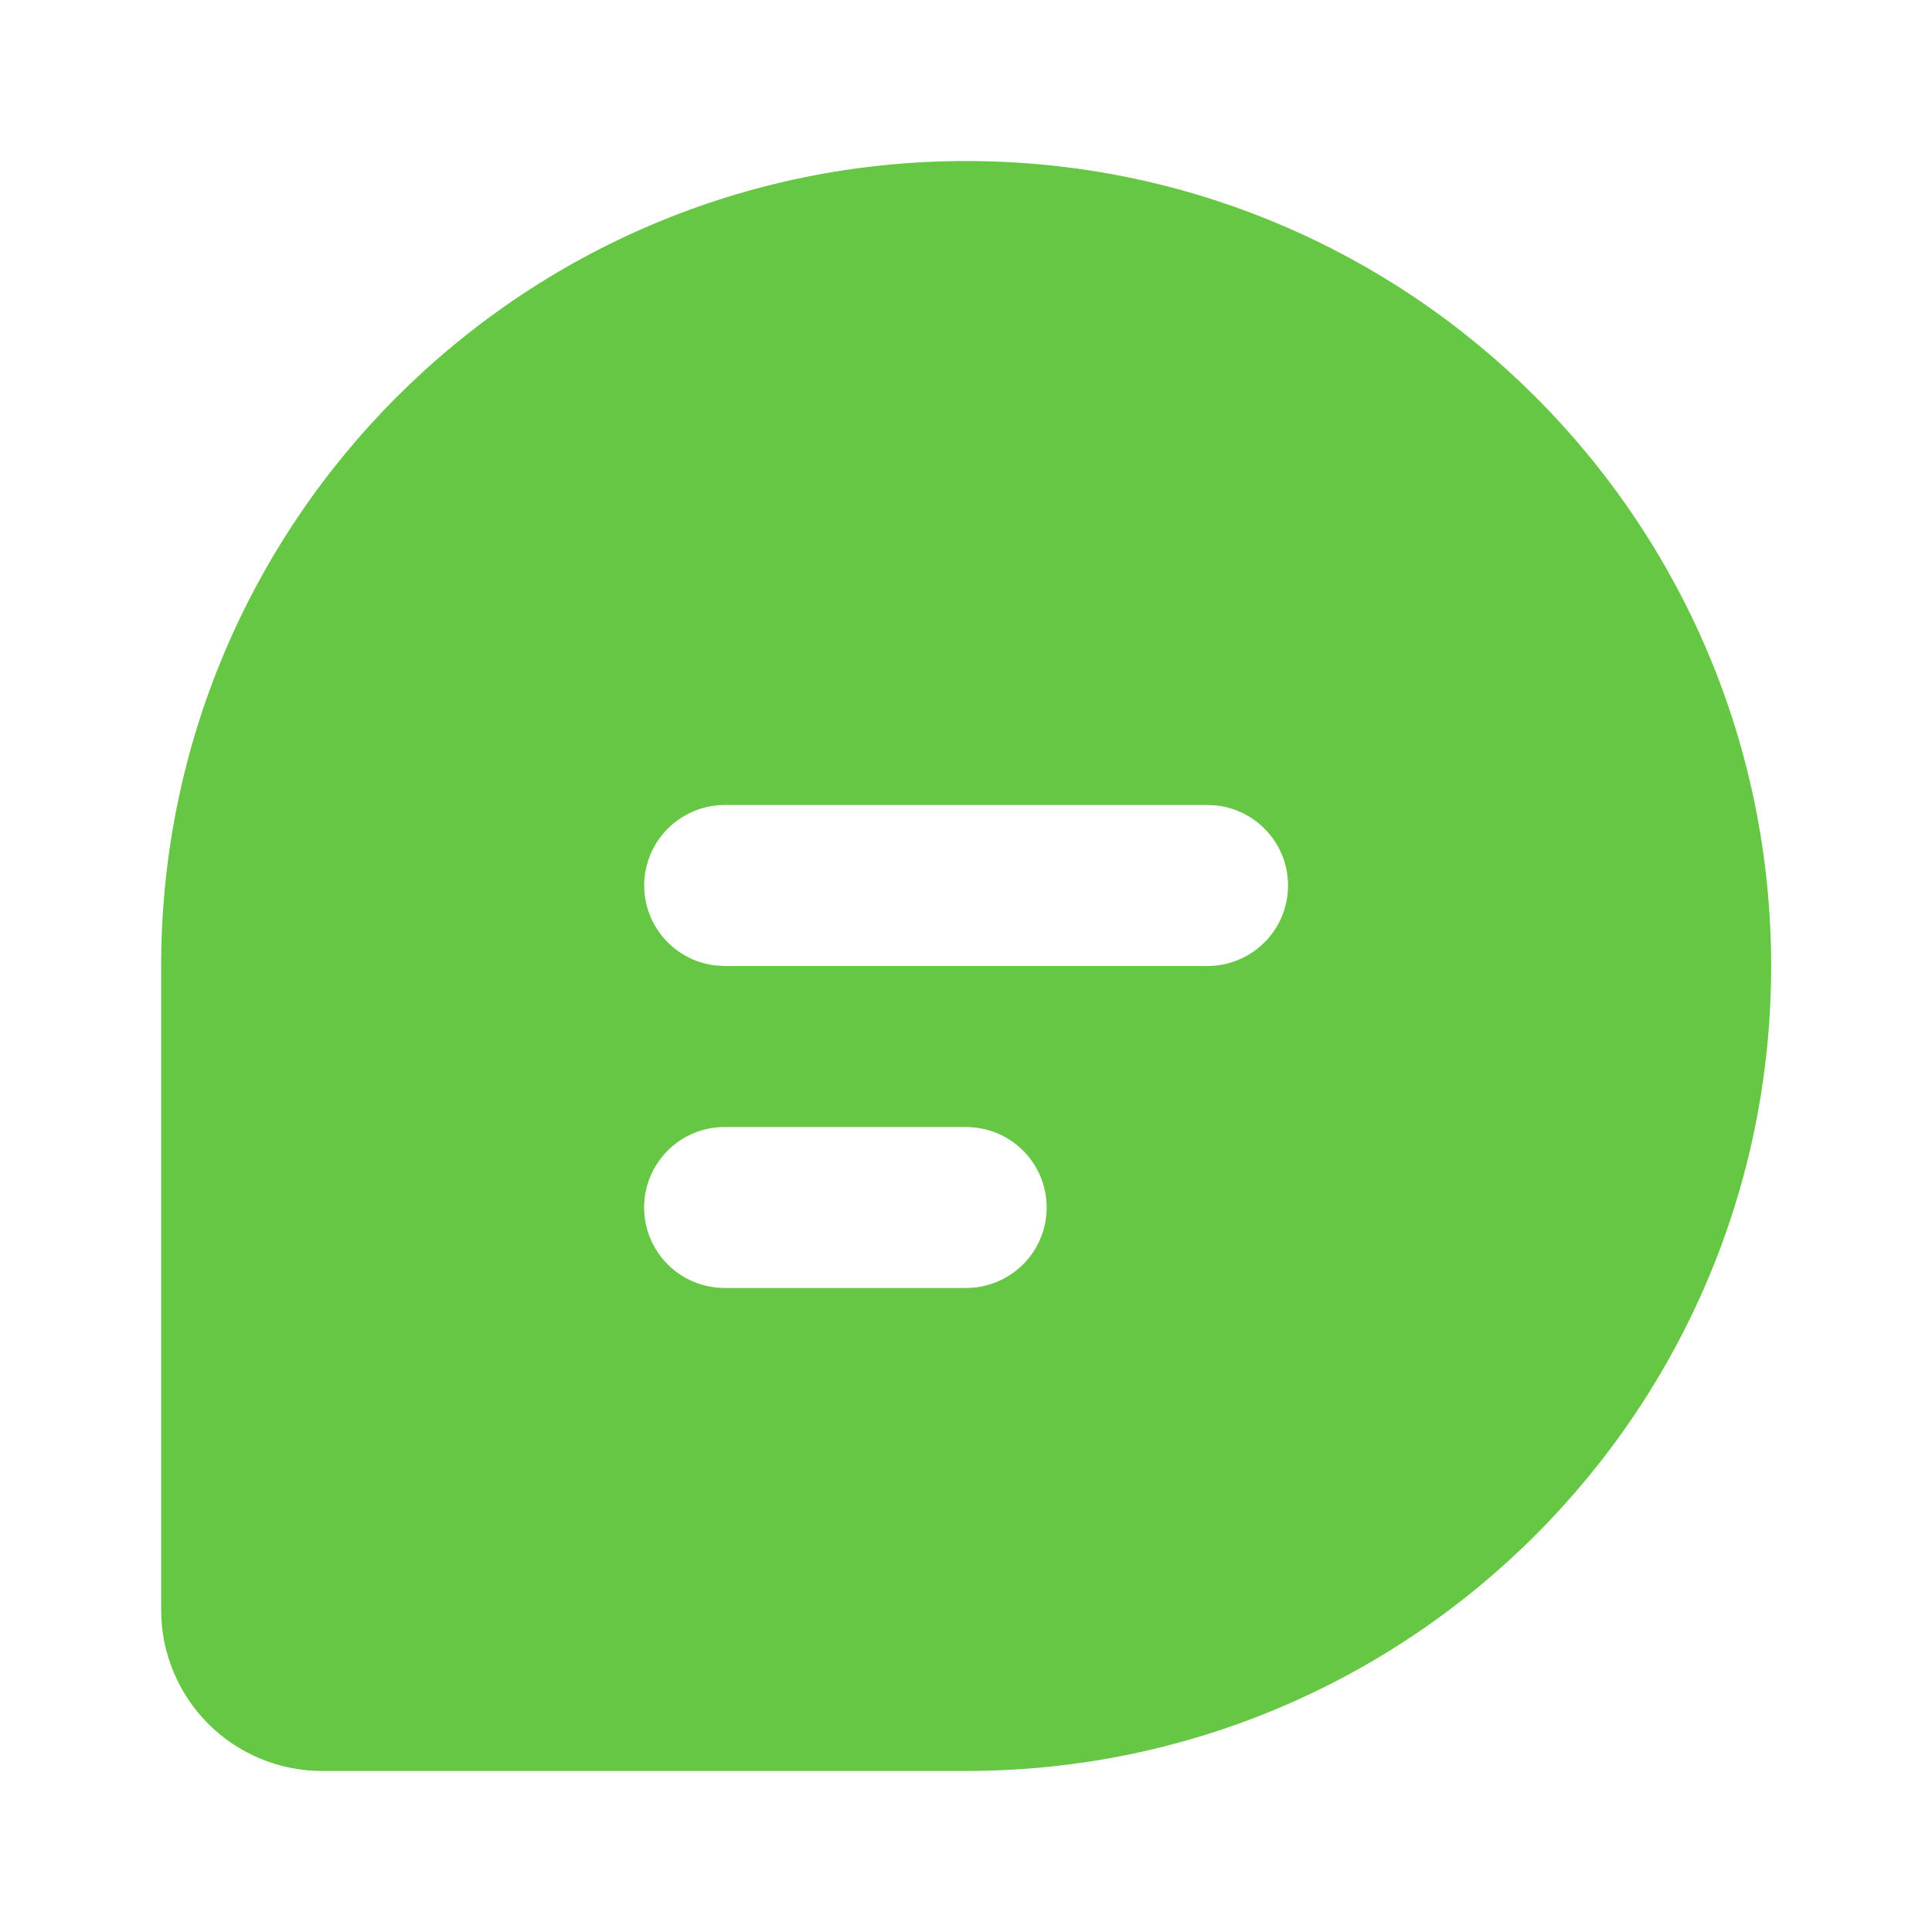 <svg width="20" height="20" viewBox="0 0 20 20" fill="none" xmlns="http://www.w3.org/2000/svg">
<path d="M10.001 1.667C14.604 1.667 18.335 5.397 18.335 10C18.335 14.602 14.604 18.333 10.001 18.333H3.335C2.893 18.333 2.469 18.158 2.156 17.845C1.844 17.533 1.668 17.109 1.668 16.667V10C1.668 5.397 5.399 1.667 10.001 1.667ZM10.001 11.667H7.501C7.28 11.667 7.068 11.754 6.912 11.911C6.756 12.067 6.668 12.279 6.668 12.5C6.668 12.721 6.756 12.933 6.912 13.089C7.068 13.245 7.28 13.333 7.501 13.333H10.001C10.222 13.333 10.434 13.245 10.591 13.089C10.747 12.933 10.835 12.721 10.835 12.5C10.835 12.279 10.747 12.067 10.591 11.911C10.434 11.754 10.222 11.667 10.001 11.667ZM12.501 8.333H7.501C7.289 8.334 7.085 8.415 6.93 8.561C6.776 8.706 6.683 8.906 6.67 9.118C6.658 9.33 6.727 9.539 6.863 9.701C7 9.864 7.193 9.969 7.404 9.994L7.501 10H12.501C12.714 10 12.918 9.918 13.072 9.773C13.227 9.627 13.32 9.428 13.332 9.215C13.345 9.003 13.276 8.795 13.139 8.632C13.003 8.469 12.81 8.364 12.599 8.339L12.501 8.333Z" fill="#66C744"/>
</svg>
